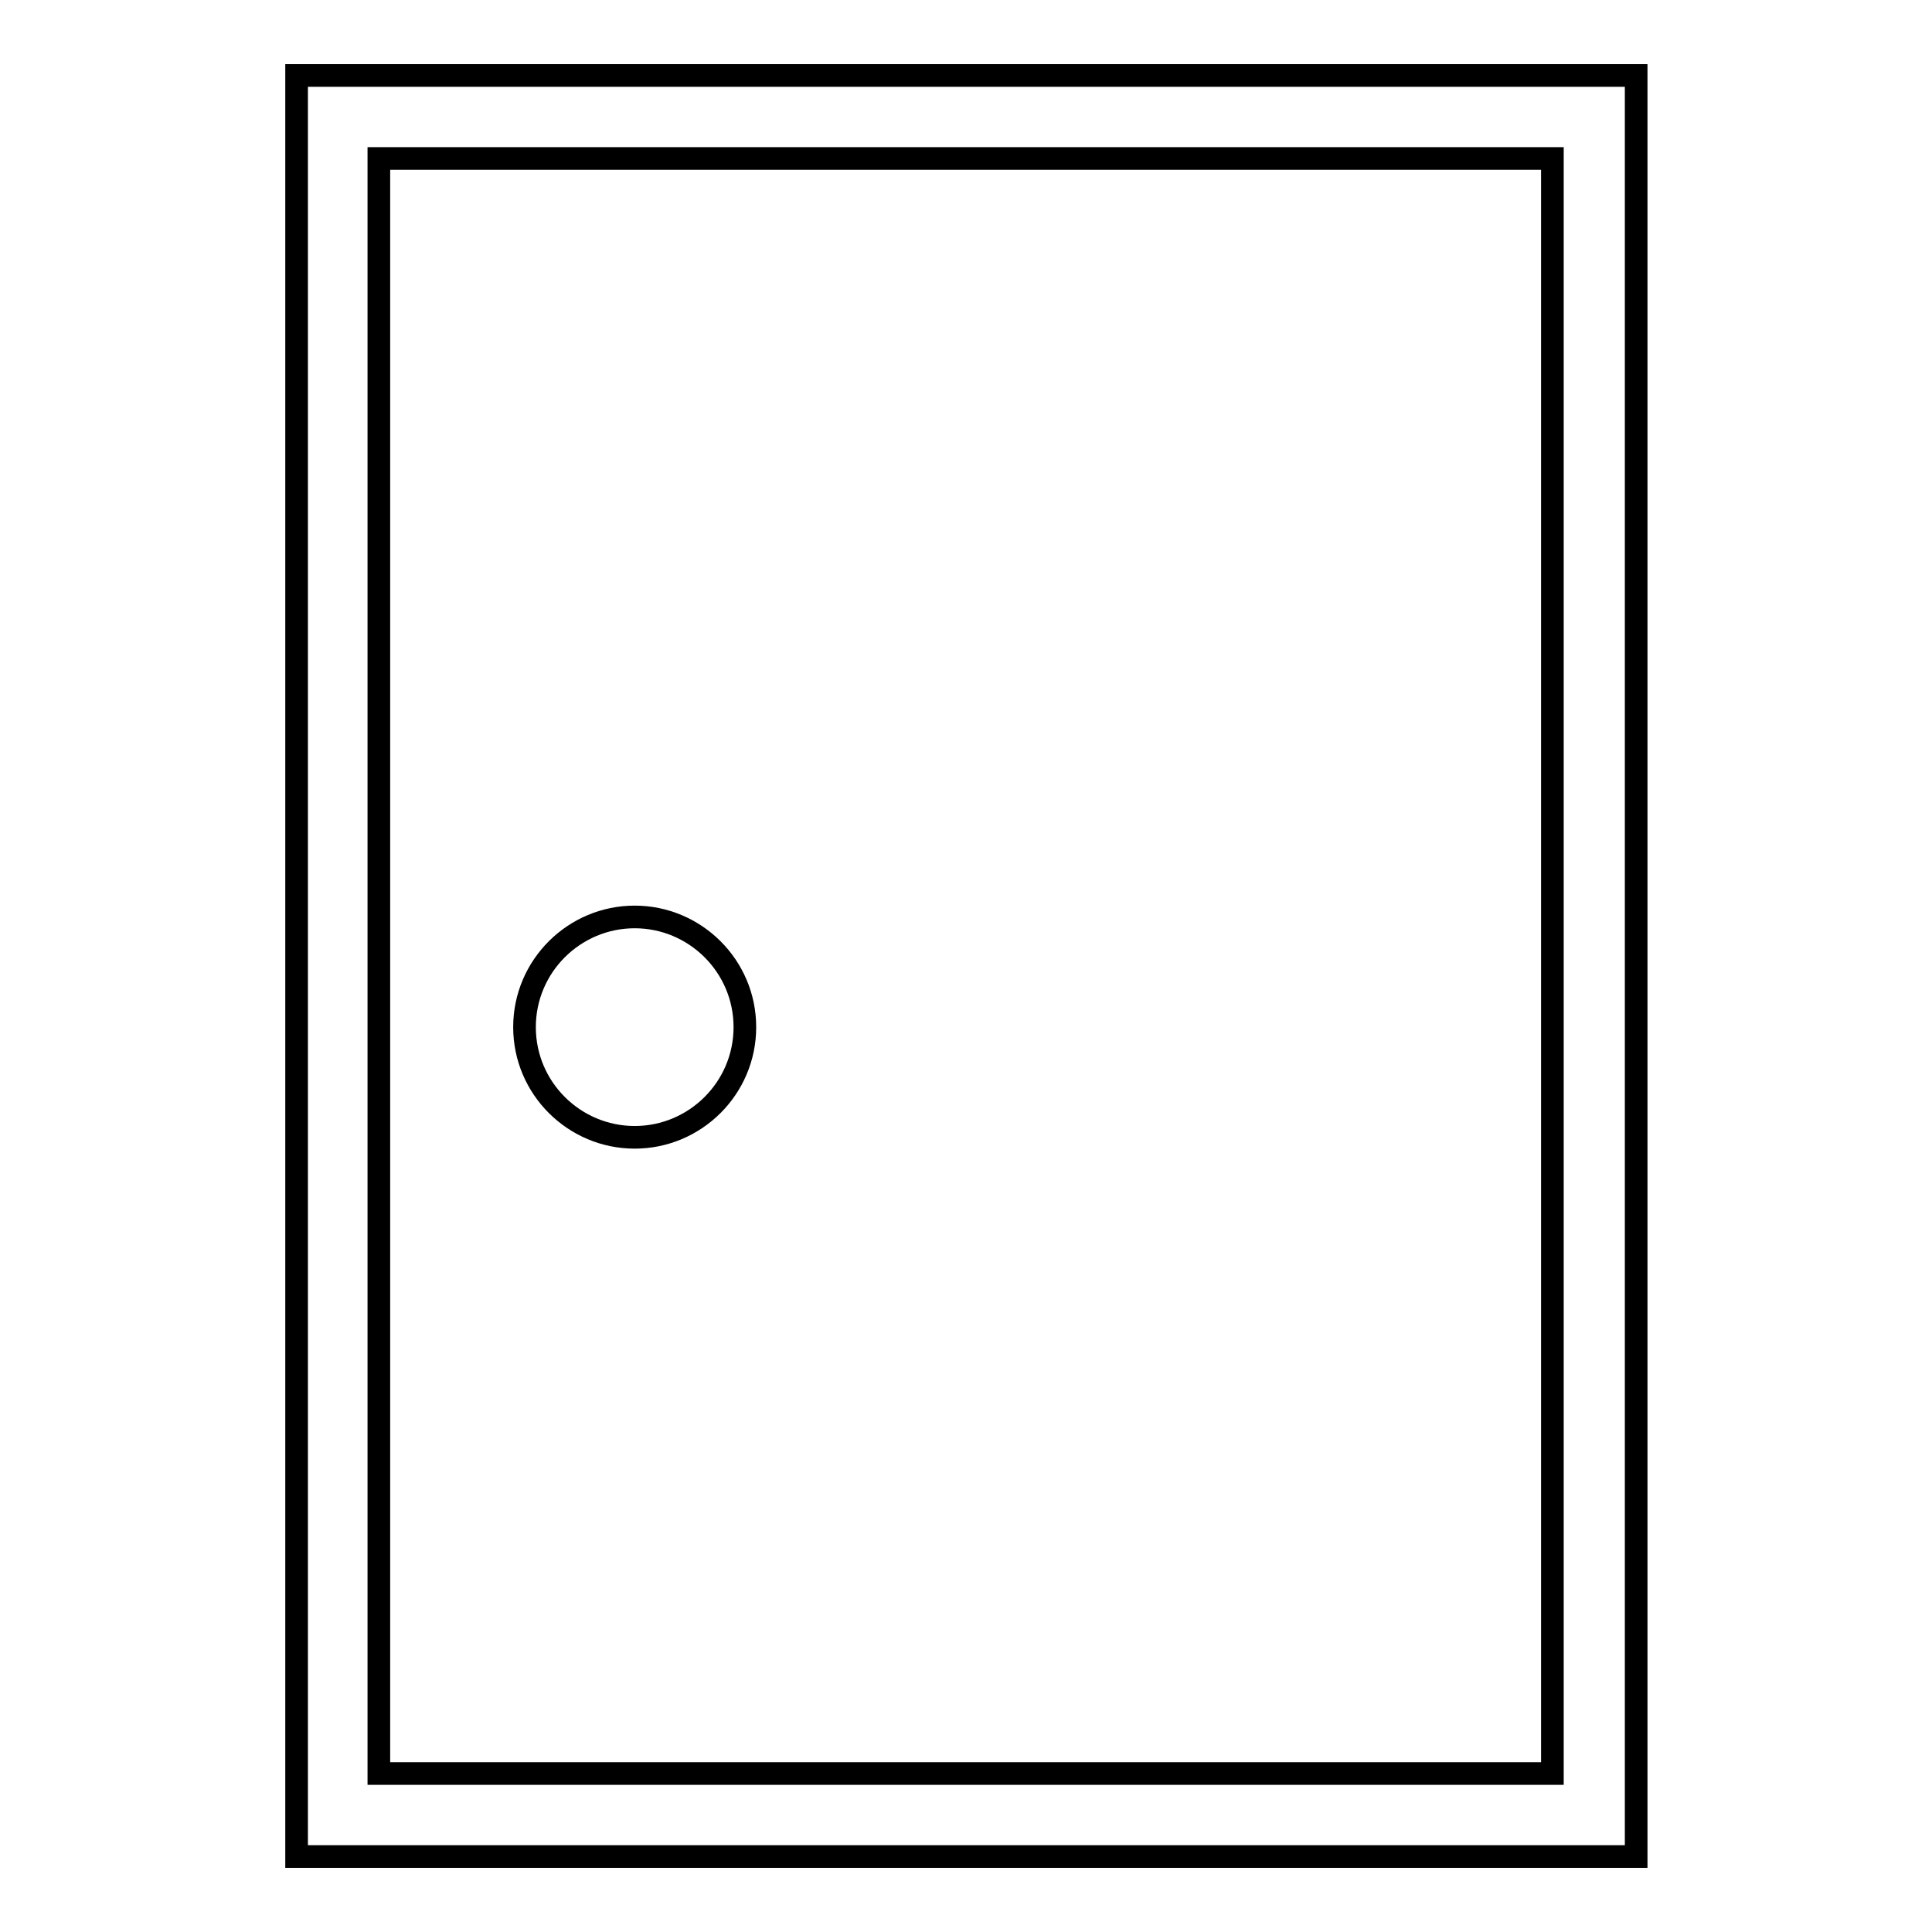 <?xml version="1.0" encoding="utf-8"?>
<!-- Svg Vector Icons : http://www.onlinewebfonts.com/icon -->
<!DOCTYPE svg PUBLIC "-//W3C//DTD SVG 1.1//EN" "http://www.w3.org/Graphics/SVG/1.1/DTD/svg11.dtd">
<svg version="1.1" xmlns="http://www.w3.org/2000/svg" xmlns:xlink="http://www.w3.org/1999/xlink" x="0px" y="0px" viewBox="0 0 256 256" enable-background="new 0 0 256 256" xml:space="preserve">
<g><g><path stroke-width="3" fill-opacity="0" stroke="#000000"  d="M39.3,10v236h177.5V10H39.3z M205.7,235H50.2V21h155.5V235L205.7,235z"/><path stroke-width="3" fill-opacity="0" stroke="#000000"  d="M69.5,136.1c0,8.1,6.6,14.6,14.6,14.6s14.6-6.5,14.6-14.6s-6.6-14.6-14.6-14.6S69.5,128,69.5,136.1z"/></g></g>
</svg>